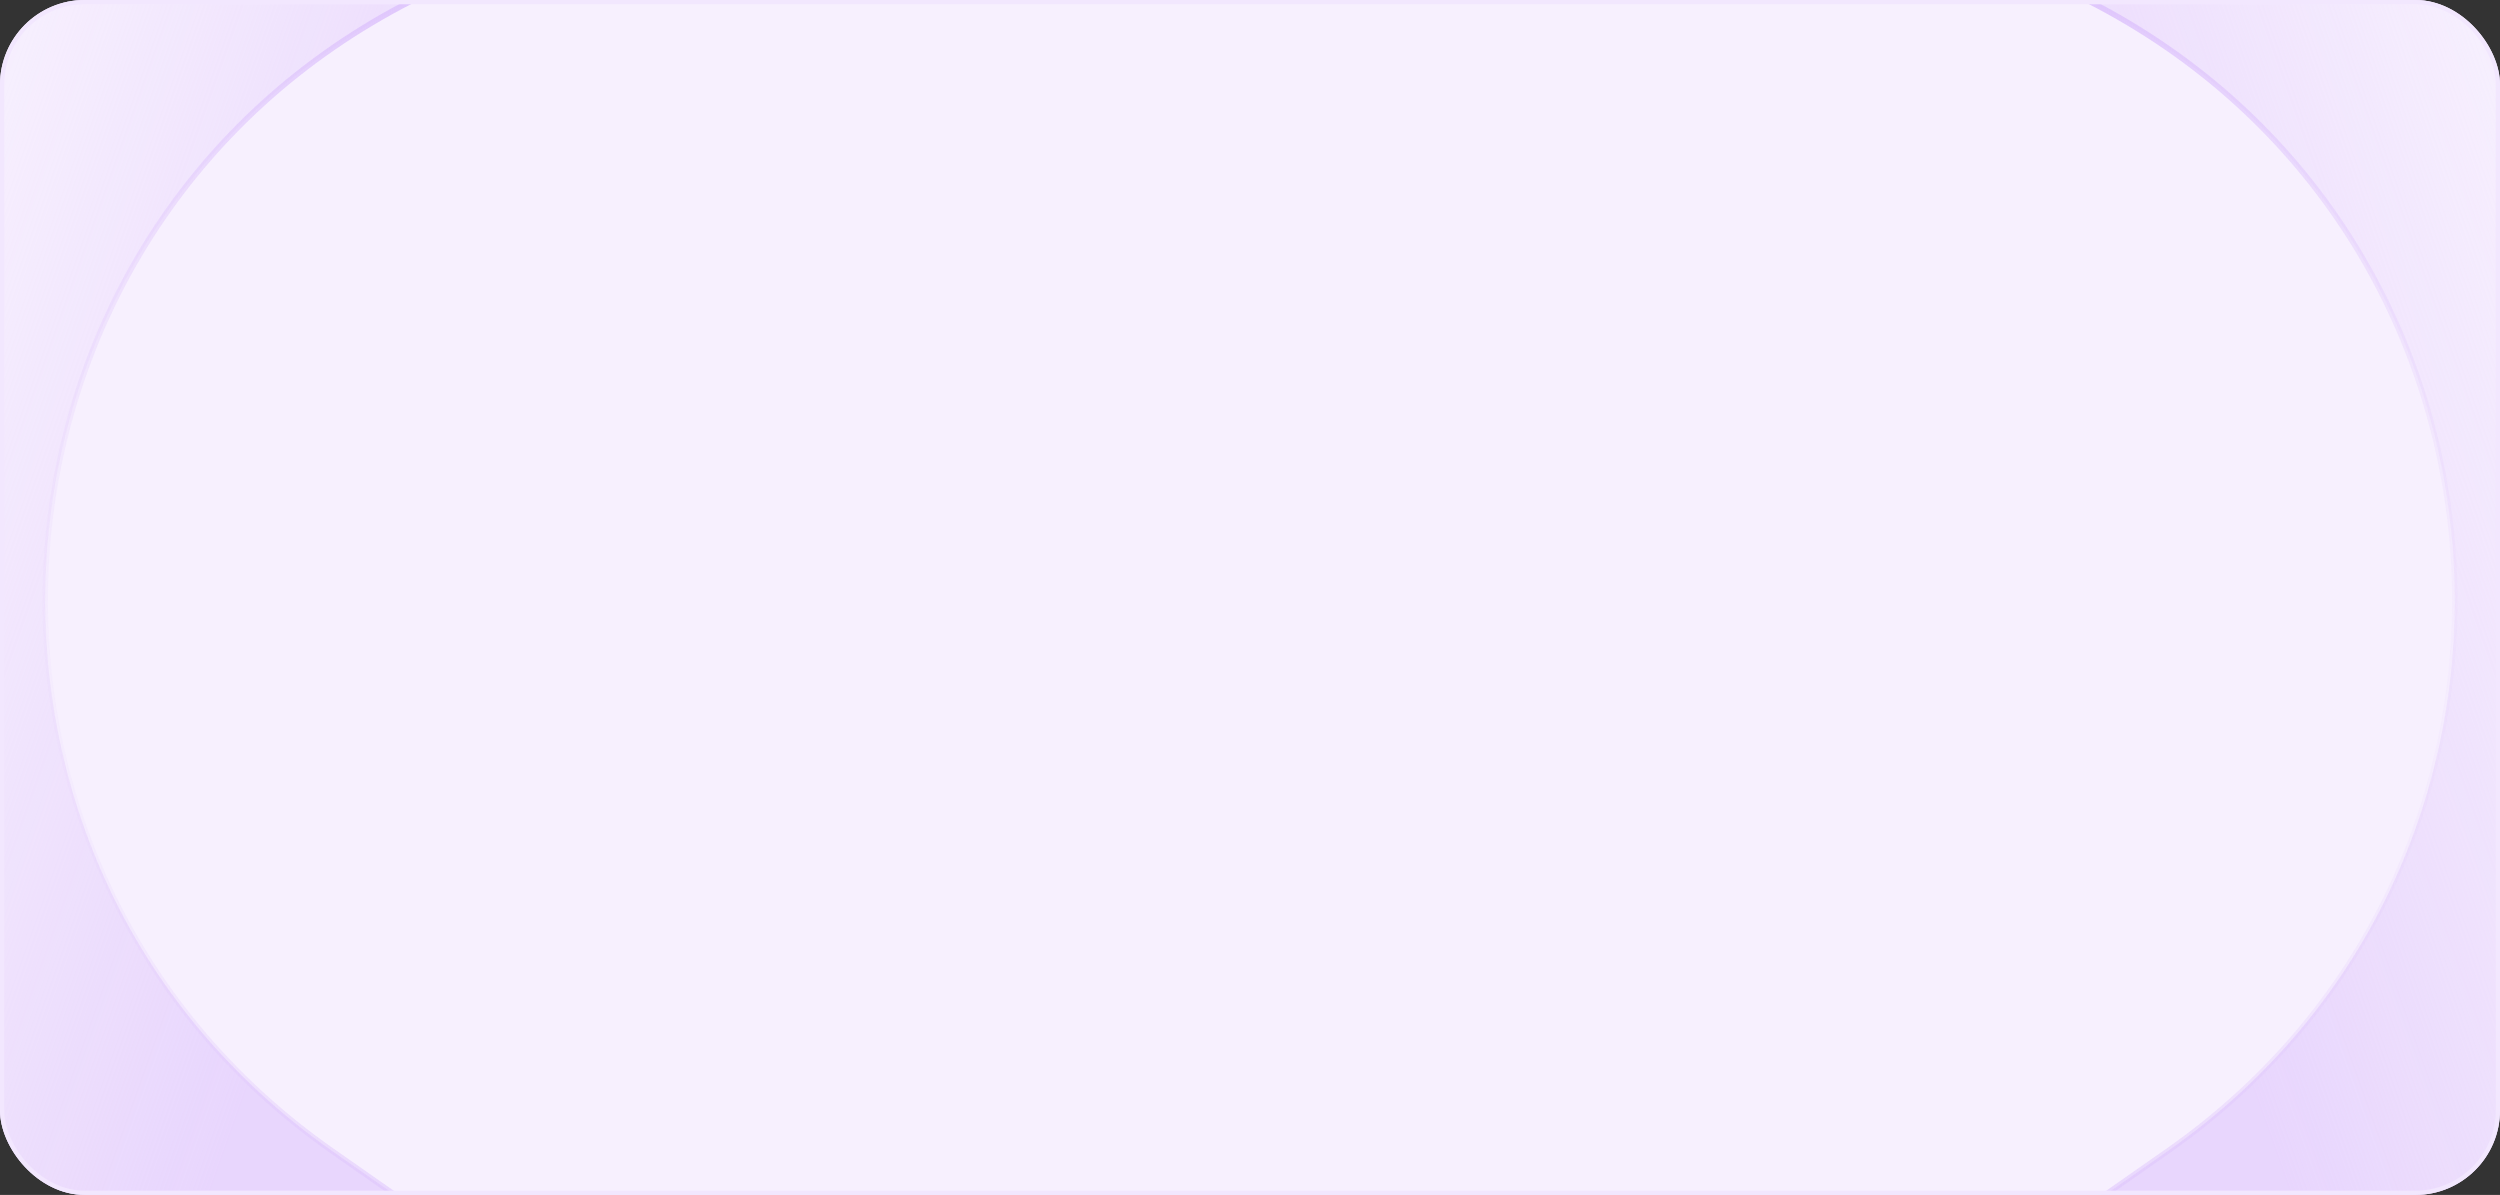 <svg xmlns="http://www.w3.org/2000/svg" width="590" height="282" fill="none"><rect width="100%" height="100%" fill="#333333" stroke="none"/><g clip-path="url(#a)"><rect width="590" height="282" fill="#F7F0FE" rx="20"/><path fill="url(#b)" stroke="url(#c)" stroke-width="1.3" d="M0 0h97.5C-9.38 54.346-19.785 203 78.483 271.704L97.5 285H0V0z"/><path fill="url(#d)" stroke="url(#e)" stroke-width="1.3" d="M590 0h-97.5c106.88 54.346 117.285 203 19.017 271.704L492.5 285H590V0z"/></g><rect width="589" height="281" x=".5" y=".5" stroke="#F2E7FE" rx="19.5"/><defs><linearGradient id="b" x1="151.713" x2="-49.541" y1="211.034" y2="139.515" gradientUnits="userSpaceOnUse"><stop offset=".34" stop-color="#DEC4FC" stop-opacity=".6"/><stop offset="1" stop-color="#DEC4FC" stop-opacity="0"/></linearGradient><linearGradient id="c" x1="162.587" x2="-23.511" y1="-6.207" y2="23.241" gradientUnits="userSpaceOnUse"><stop offset=".299" stop-color="#DEC4FC"/><stop offset="1" stop-color="#DEC4FC" stop-opacity="0"/></linearGradient><linearGradient id="d" x1="438.287" x2="639.541" y1="211.034" y2="139.515" gradientUnits="userSpaceOnUse"><stop offset=".34" stop-color="#DEC4FC" stop-opacity=".6"/><stop offset="1" stop-color="#DEC4FC" stop-opacity="0"/></linearGradient><linearGradient id="e" x1="427.413" x2="613.511" y1="-6.207" y2="23.241" gradientUnits="userSpaceOnUse"><stop offset=".299" stop-color="#DEC4FC"/><stop offset="1" stop-color="#DEC4FC" stop-opacity="0"/></linearGradient><clipPath id="a"><rect width="590" height="282" fill="#fff" rx="20"/></clipPath></defs></svg>